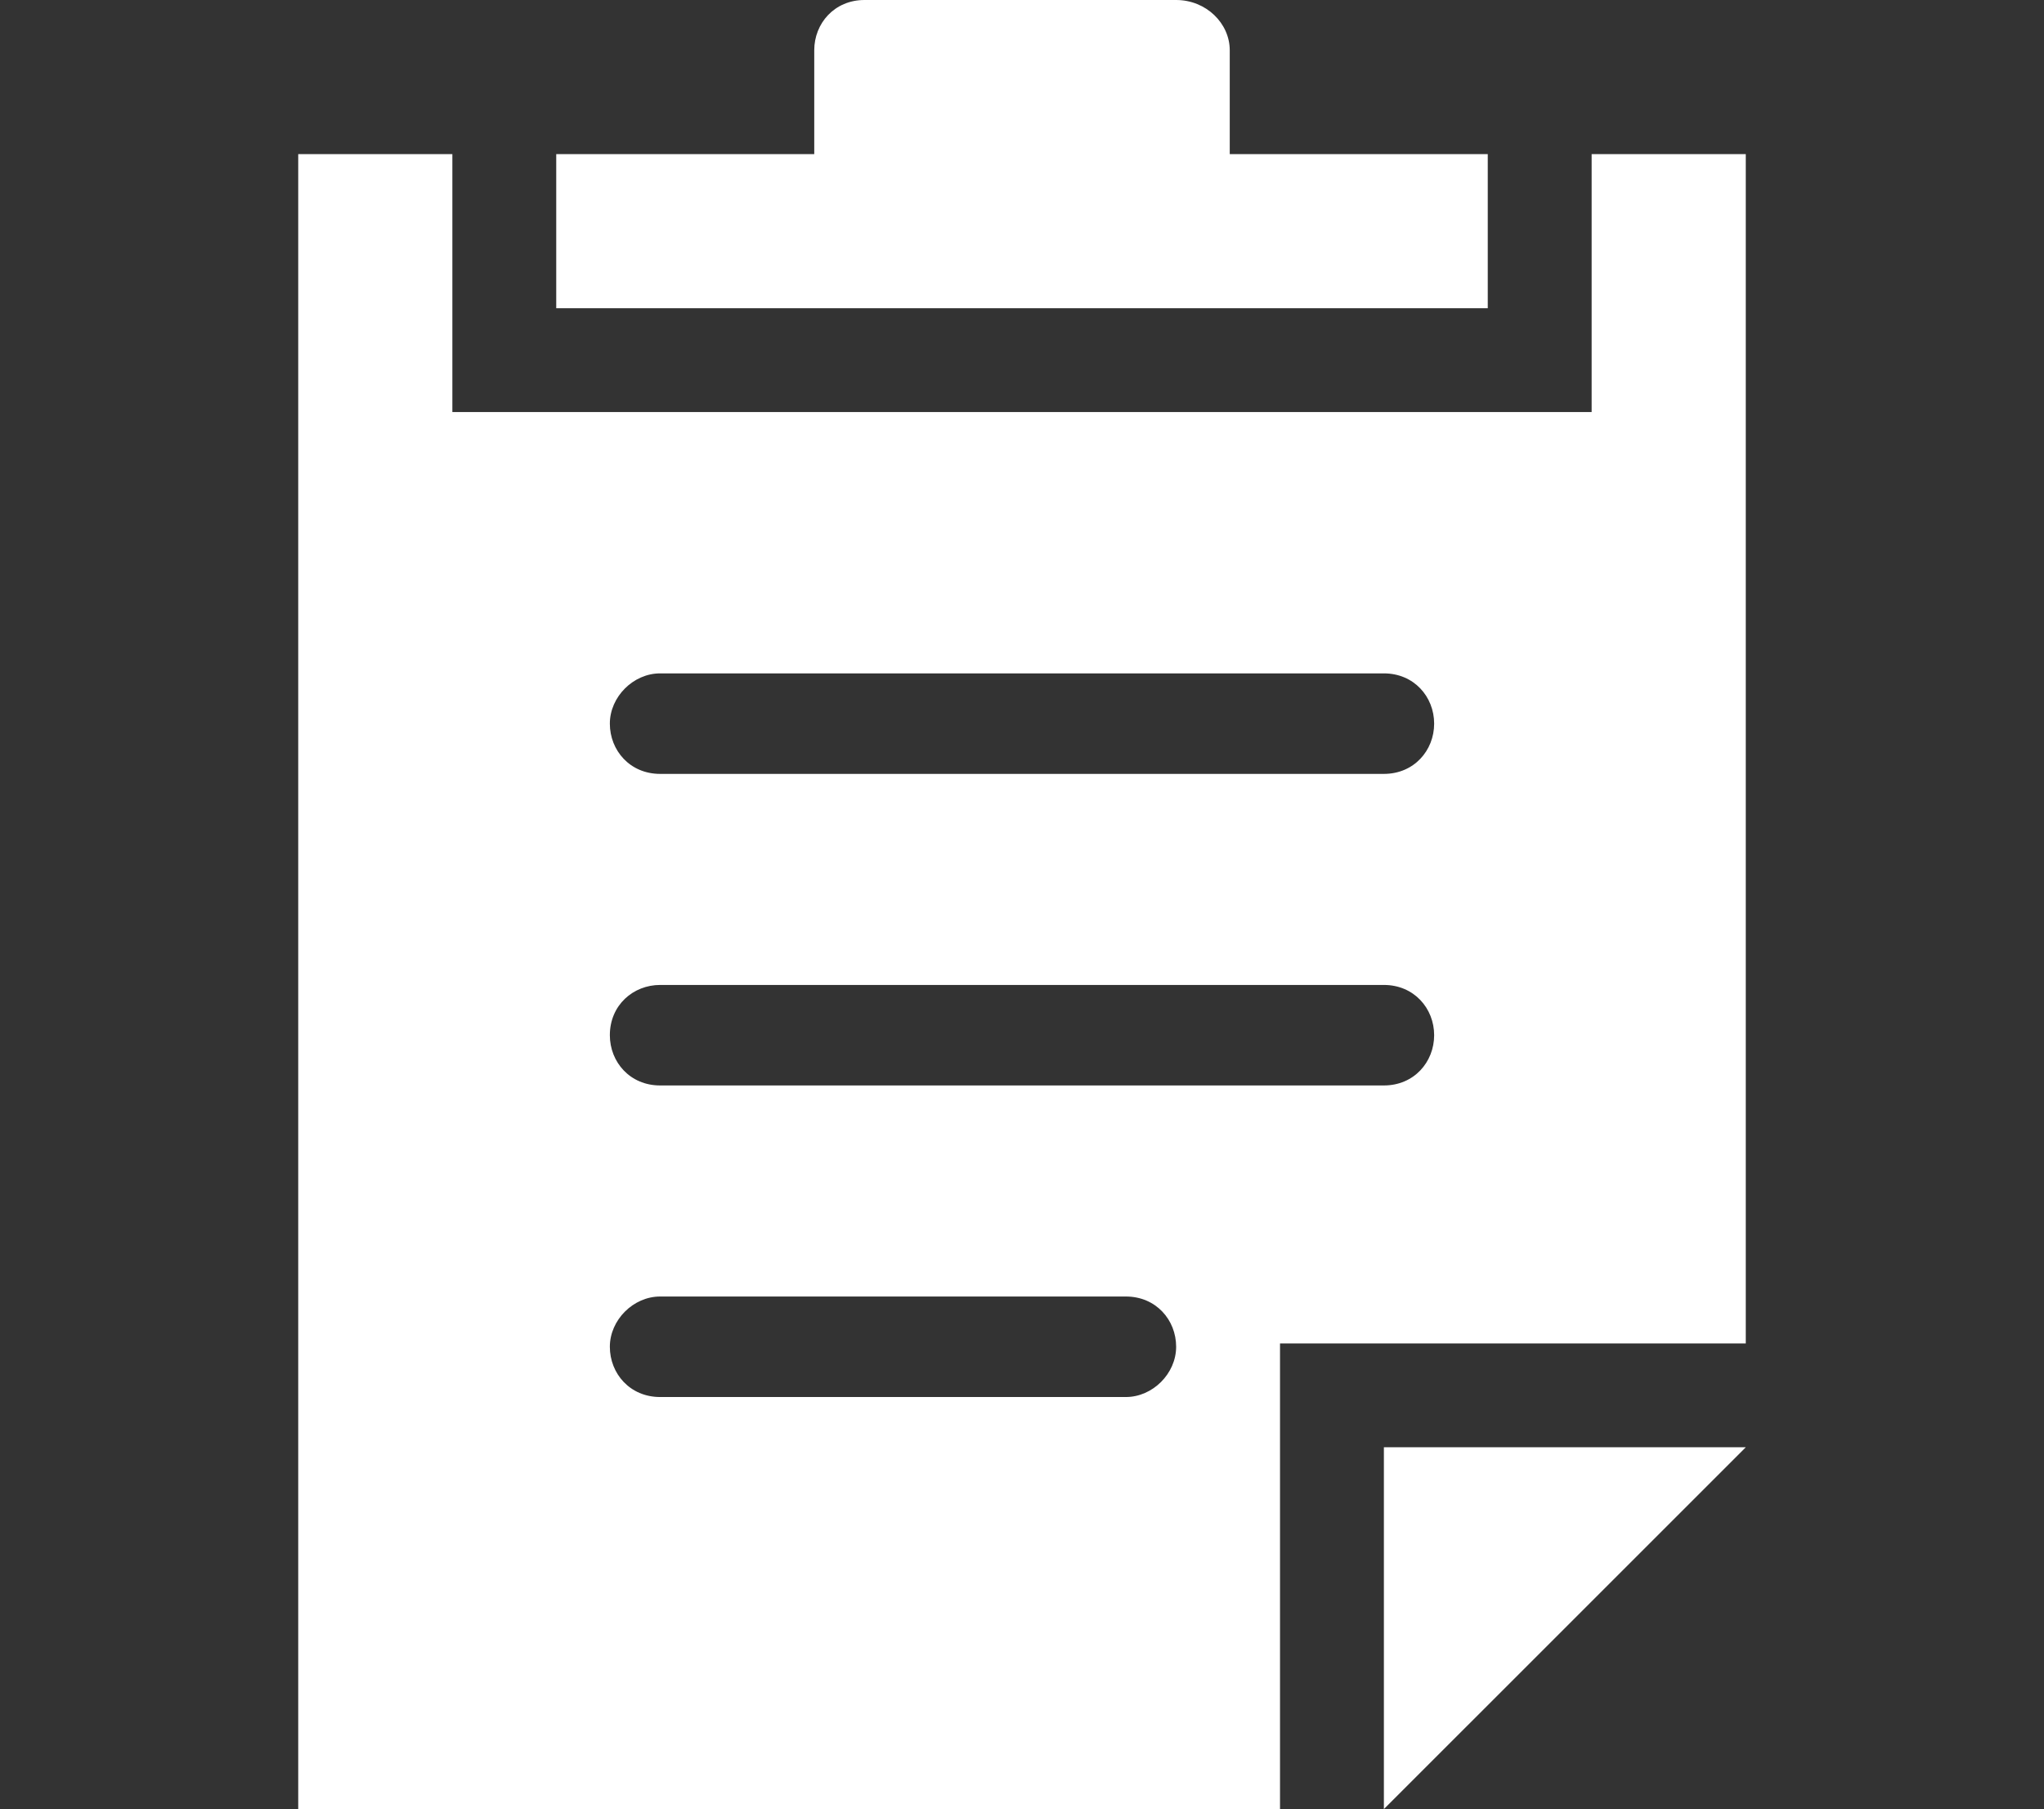 <?xml version="1.0" encoding="utf-8"?>
<!-- Generator: Adobe Illustrator 26.0.1, SVG Export Plug-In . SVG Version: 6.00 Build 0)  -->
<svg version="1.1" id="license" xmlns="http://www.w3.org/2000/svg" xmlns:xlink="http://www.w3.org/1999/xlink" x="0px" y="0px"
	 viewBox="0 0 61 54" style="enable-background:new 0 0 61 54;" xml:space="preserve">
<rect x="0" y="0" width="61" height="54" fill="#333333" stroke="none"/>
<style type="text/css">
	.st0{fill:#FFFFFF;}
</style>
<g id="license_00000031892733531596834750000009537316914678703238_">
	<path id="license_00000075867094869512207320000002124564815906301855_" class="st0" d="M47.5,4.6v7.7H13.5V4.6H8.9V54h29.3V40.1
		h13.9V4.6H47.5z M33.6,41.7H19.7c-0.9,0-1.5-0.7-1.5-1.5s0.7-1.5,1.5-1.5h13.9c0.9,0,1.5,0.7,1.5,1.5S34.4,41.7,33.6,41.7z
		 M41.3,32.4H19.7c-0.9,0-1.5-0.7-1.5-1.5c0-0.9,0.7-1.5,1.5-1.5h21.6c0.9,0,1.5,0.7,1.5,1.5C42.8,31.7,42.2,32.4,41.3,32.4z
		 M41.3,23.1H19.7c-0.9,0-1.5-0.7-1.5-1.5s0.7-1.5,1.5-1.5h21.6c0.9,0,1.5,0.7,1.5,1.5S42.2,23.1,41.3,23.1z"/>
	<path id="license_00000158725408015038601090000002435302877317996162_" class="st0" d="M36.7,4.6V1.5C36.7,0.7,36,0,35.1,0h-9.3
		c-0.9,0-1.5,0.7-1.5,1.5v3.1h-7.7v4.6h27.8V4.6H36.7z"/>
	<polygon id="license_00000055679589305624594660000002123727833565787067_" class="st0" points="41.3,54 41.3,43.2 52.1,43.2 	"/>
</g>
</svg>
